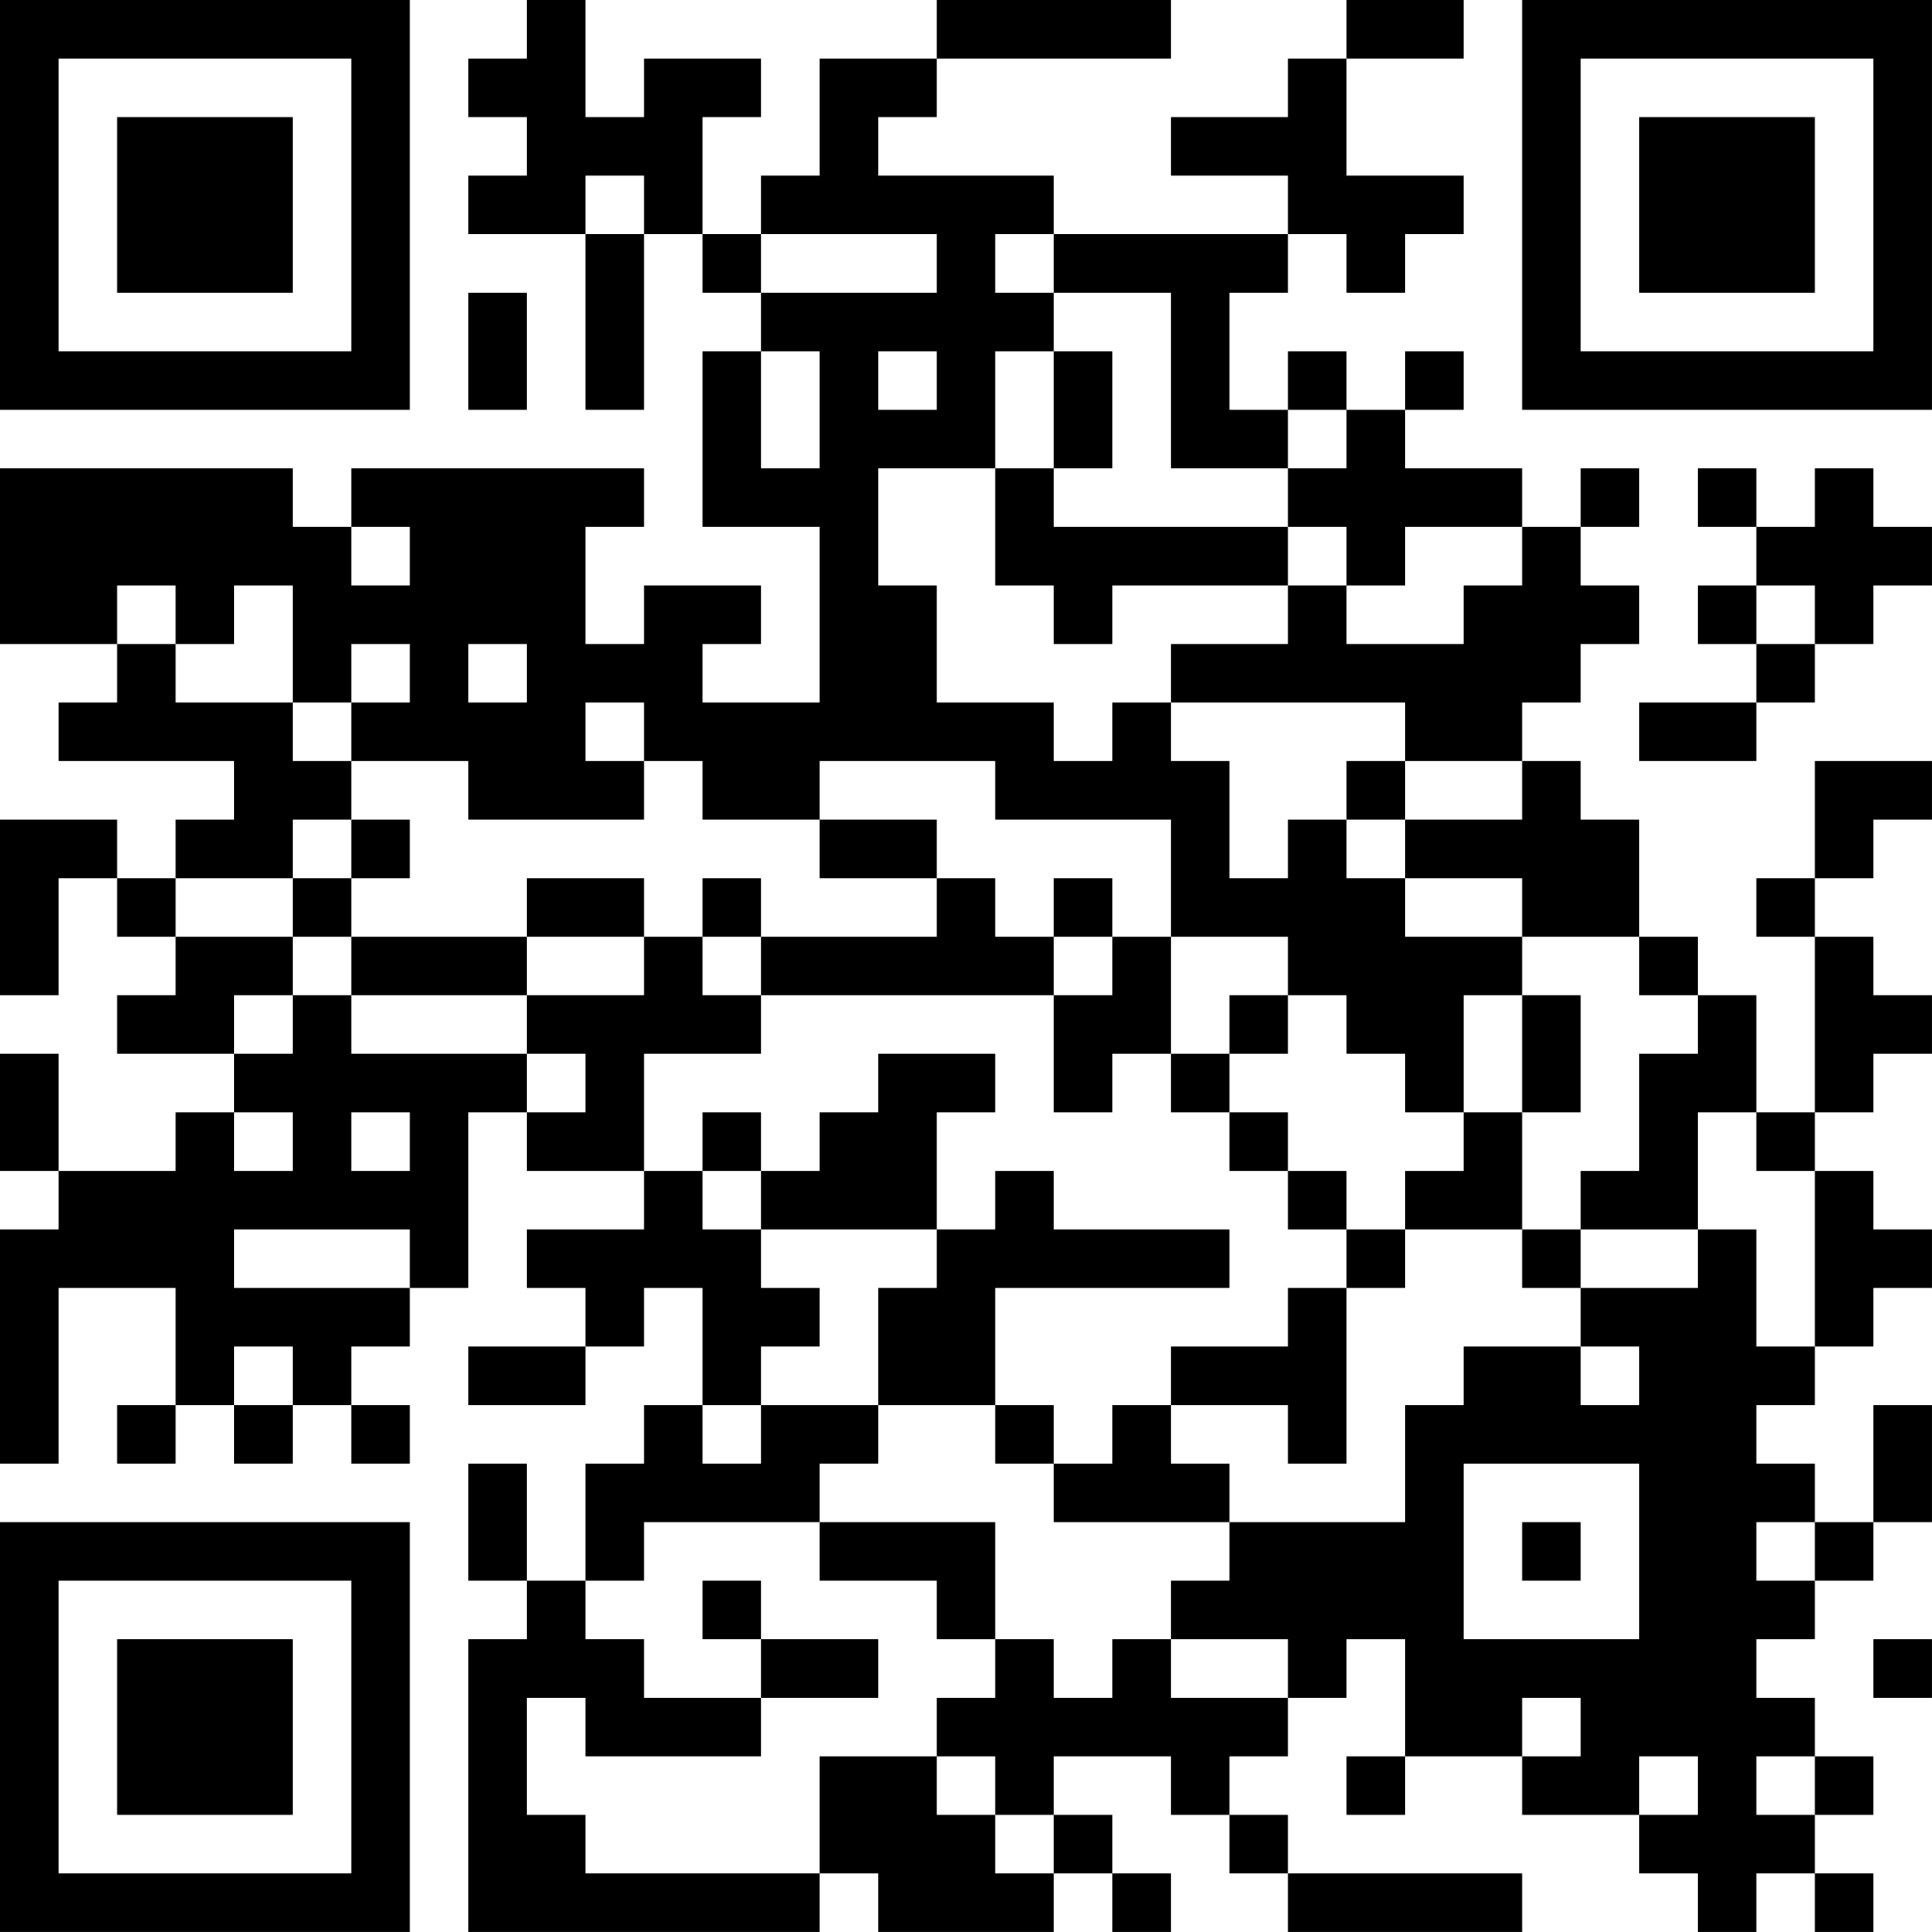<?xml version="1.0" encoding="UTF-8"?>
<svg xmlns="http://www.w3.org/2000/svg" version="1.1" width="400" height="400" viewBox="0 0 400 400"><rect x="0" y="0" width="400" height="400" fill="#ffffff"/><g transform="scale(12.121)"><g transform="translate(0,0)"><path fill-rule="evenodd" d="M9 0L9 1L8 1L8 2L9 2L9 3L8 3L8 4L10 4L10 7L11 7L11 4L12 4L12 5L13 5L13 6L12 6L12 9L14 9L14 12L12 12L12 11L13 11L13 10L11 10L11 11L10 11L10 9L11 9L11 8L6 8L6 9L5 9L5 8L0 8L0 11L2 11L2 12L1 12L1 13L4 13L4 14L3 14L3 15L2 15L2 14L0 14L0 17L1 17L1 15L2 15L2 16L3 16L3 17L2 17L2 18L4 18L4 19L3 19L3 20L1 20L1 18L0 18L0 20L1 20L1 21L0 21L0 25L1 25L1 22L3 22L3 24L2 24L2 25L3 25L3 24L4 24L4 25L5 25L5 24L6 24L6 25L7 25L7 24L6 24L6 23L7 23L7 22L8 22L8 19L9 19L9 20L11 20L11 21L9 21L9 22L10 22L10 23L8 23L8 24L10 24L10 23L11 23L11 22L12 22L12 24L11 24L11 25L10 25L10 27L9 27L9 25L8 25L8 27L9 27L9 28L8 28L8 33L14 33L14 32L15 32L15 33L18 33L18 32L19 32L19 33L20 33L20 32L19 32L19 31L18 31L18 30L20 30L20 31L21 31L21 32L22 32L22 33L26 33L26 32L22 32L22 31L21 31L21 30L22 30L22 29L23 29L23 28L24 28L24 30L23 30L23 31L24 31L24 30L26 30L26 31L28 31L28 32L29 32L29 33L30 33L30 32L31 32L31 33L32 33L32 32L31 32L31 31L32 31L32 30L31 30L31 29L30 29L30 28L31 28L31 27L32 27L32 26L33 26L33 24L32 24L32 26L31 26L31 25L30 25L30 24L31 24L31 23L32 23L32 22L33 22L33 21L32 21L32 20L31 20L31 19L32 19L32 18L33 18L33 17L32 17L32 16L31 16L31 15L32 15L32 14L33 14L33 13L31 13L31 15L30 15L30 16L31 16L31 19L30 19L30 17L29 17L29 16L28 16L28 14L27 14L27 13L26 13L26 12L27 12L27 11L28 11L28 10L27 10L27 9L28 9L28 8L27 8L27 9L26 9L26 8L24 8L24 7L25 7L25 6L24 6L24 7L23 7L23 6L22 6L22 7L21 7L21 5L22 5L22 4L23 4L23 5L24 5L24 4L25 4L25 3L23 3L23 1L25 1L25 0L23 0L23 1L22 1L22 2L20 2L20 3L22 3L22 4L18 4L18 3L15 3L15 2L16 2L16 1L20 1L20 0L16 0L16 1L14 1L14 3L13 3L13 4L12 4L12 2L13 2L13 1L11 1L11 2L10 2L10 0ZM10 3L10 4L11 4L11 3ZM13 4L13 5L16 5L16 4ZM17 4L17 5L18 5L18 6L17 6L17 8L15 8L15 10L16 10L16 12L18 12L18 13L19 13L19 12L20 12L20 13L21 13L21 15L22 15L22 14L23 14L23 15L24 15L24 16L26 16L26 17L25 17L25 19L24 19L24 18L23 18L23 17L22 17L22 16L20 16L20 14L17 14L17 13L14 13L14 14L12 14L12 13L11 13L11 12L10 12L10 13L11 13L11 14L8 14L8 13L6 13L6 12L7 12L7 11L6 11L6 12L5 12L5 10L4 10L4 11L3 11L3 10L2 10L2 11L3 11L3 12L5 12L5 13L6 13L6 14L5 14L5 15L3 15L3 16L5 16L5 17L4 17L4 18L5 18L5 17L6 17L6 18L9 18L9 19L10 19L10 18L9 18L9 17L11 17L11 16L12 16L12 17L13 17L13 18L11 18L11 20L12 20L12 21L13 21L13 22L14 22L14 23L13 23L13 24L12 24L12 25L13 25L13 24L15 24L15 25L14 25L14 26L11 26L11 27L10 27L10 28L11 28L11 29L13 29L13 30L10 30L10 29L9 29L9 31L10 31L10 32L14 32L14 30L16 30L16 31L17 31L17 32L18 32L18 31L17 31L17 30L16 30L16 29L17 29L17 28L18 28L18 29L19 29L19 28L20 28L20 29L22 29L22 28L20 28L20 27L21 27L21 26L24 26L24 24L25 24L25 23L27 23L27 24L28 24L28 23L27 23L27 22L29 22L29 21L30 21L30 23L31 23L31 20L30 20L30 19L29 19L29 21L27 21L27 20L28 20L28 18L29 18L29 17L28 17L28 16L26 16L26 15L24 15L24 14L26 14L26 13L24 13L24 12L20 12L20 11L22 11L22 10L23 10L23 11L25 11L25 10L26 10L26 9L24 9L24 10L23 10L23 9L22 9L22 8L23 8L23 7L22 7L22 8L20 8L20 5L18 5L18 4ZM8 5L8 7L9 7L9 5ZM13 6L13 8L14 8L14 6ZM15 6L15 7L16 7L16 6ZM18 6L18 8L17 8L17 10L18 10L18 11L19 11L19 10L22 10L22 9L18 9L18 8L19 8L19 6ZM29 8L29 9L30 9L30 10L29 10L29 11L30 11L30 12L28 12L28 13L30 13L30 12L31 12L31 11L32 11L32 10L33 10L33 9L32 9L32 8L31 8L31 9L30 9L30 8ZM6 9L6 10L7 10L7 9ZM30 10L30 11L31 11L31 10ZM8 11L8 12L9 12L9 11ZM23 13L23 14L24 14L24 13ZM6 14L6 15L5 15L5 16L6 16L6 17L9 17L9 16L11 16L11 15L9 15L9 16L6 16L6 15L7 15L7 14ZM14 14L14 15L16 15L16 16L13 16L13 15L12 15L12 16L13 16L13 17L18 17L18 19L19 19L19 18L20 18L20 19L21 19L21 20L22 20L22 21L23 21L23 22L22 22L22 23L20 23L20 24L19 24L19 25L18 25L18 24L17 24L17 22L21 22L21 21L18 21L18 20L17 20L17 21L16 21L16 19L17 19L17 18L15 18L15 19L14 19L14 20L13 20L13 19L12 19L12 20L13 20L13 21L16 21L16 22L15 22L15 24L17 24L17 25L18 25L18 26L21 26L21 25L20 25L20 24L22 24L22 25L23 25L23 22L24 22L24 21L26 21L26 22L27 22L27 21L26 21L26 19L27 19L27 17L26 17L26 19L25 19L25 20L24 20L24 21L23 21L23 20L22 20L22 19L21 19L21 18L22 18L22 17L21 17L21 18L20 18L20 16L19 16L19 15L18 15L18 16L17 16L17 15L16 15L16 14ZM18 16L18 17L19 17L19 16ZM4 19L4 20L5 20L5 19ZM6 19L6 20L7 20L7 19ZM4 21L4 22L7 22L7 21ZM4 23L4 24L5 24L5 23ZM25 25L25 28L28 28L28 25ZM14 26L14 27L16 27L16 28L17 28L17 26ZM26 26L26 27L27 27L27 26ZM30 26L30 27L31 27L31 26ZM12 27L12 28L13 28L13 29L15 29L15 28L13 28L13 27ZM32 28L32 29L33 29L33 28ZM26 29L26 30L27 30L27 29ZM28 30L28 31L29 31L29 30ZM30 30L30 31L31 31L31 30ZM0 0L0 7L7 7L7 0ZM1 1L1 6L6 6L6 1ZM2 2L2 5L5 5L5 2ZM26 0L26 7L33 7L33 0ZM27 1L27 6L32 6L32 1ZM28 2L28 5L31 5L31 2ZM0 26L0 33L7 33L7 26ZM1 27L1 32L6 32L6 27ZM2 28L2 31L5 31L5 28Z" fill="#000000"/></g></g></svg>
